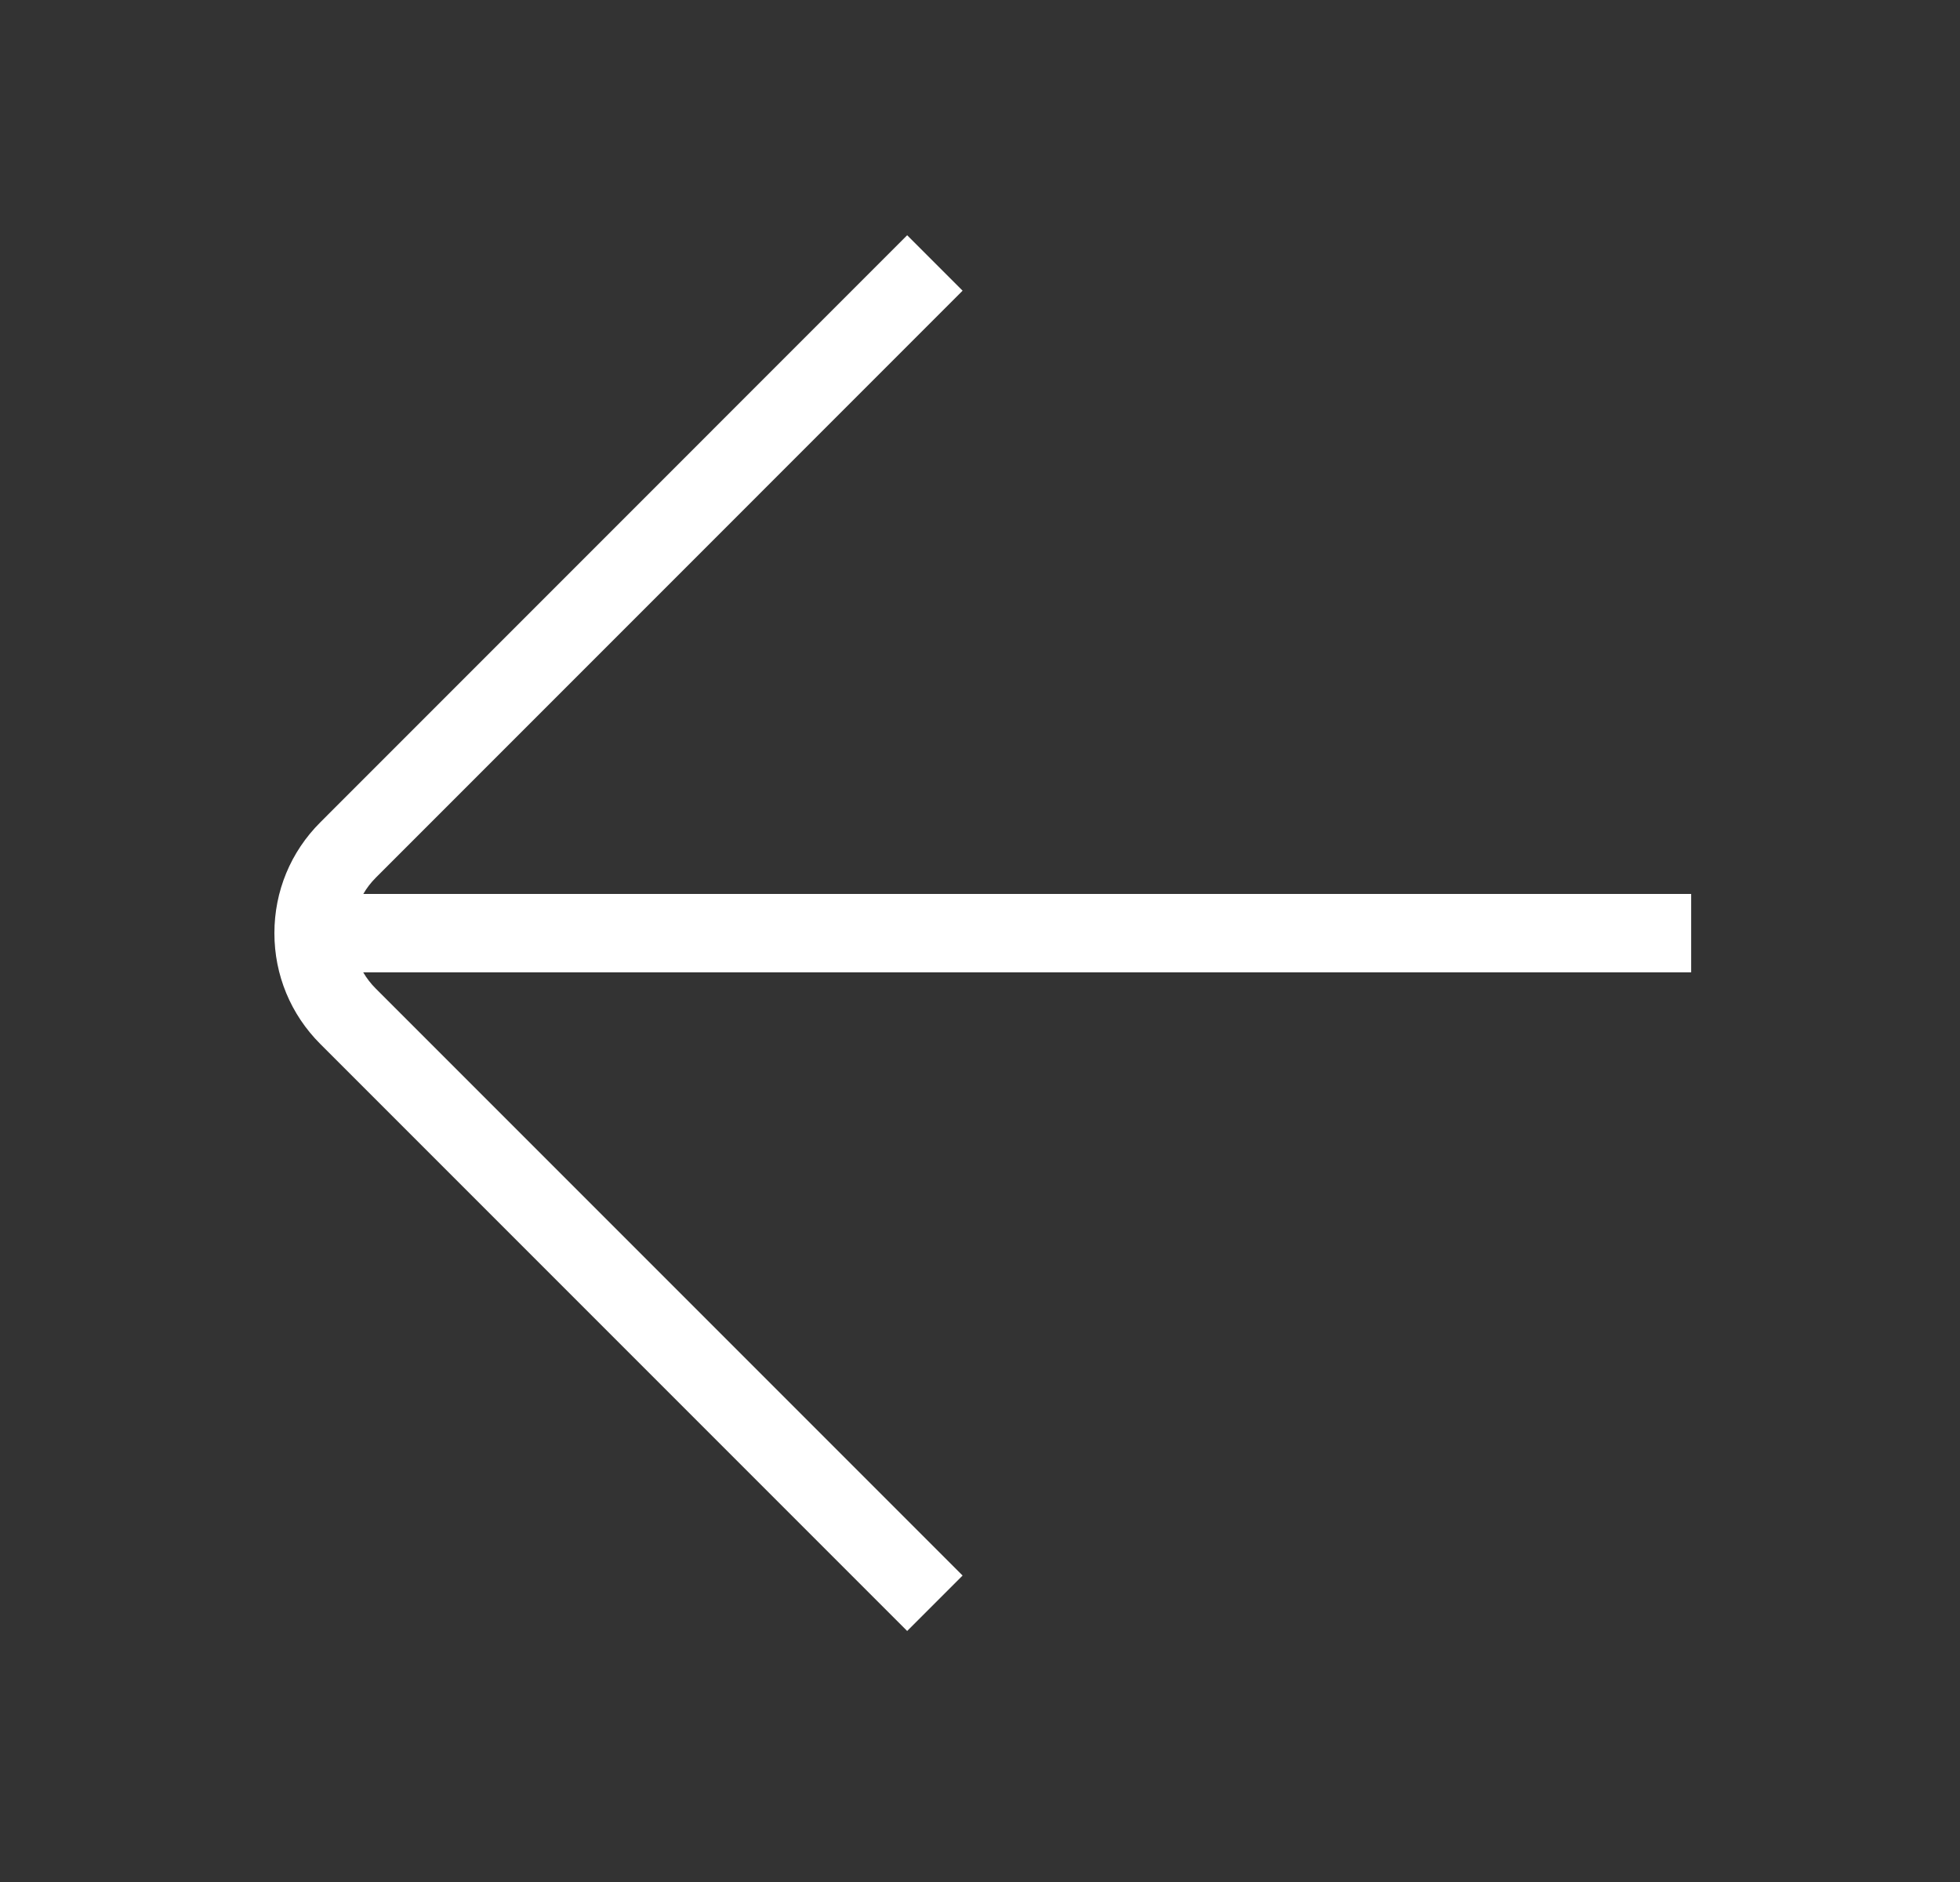 <svg width="25" height="24" viewBox="0 0 25 24" fill="none" xmlns="http://www.w3.org/2000/svg">
<rect x="0" y="0" width="25" height="24" fill="#333333" stroke="none"/>
<g id="&#240;&#159;&#166;&#132; icon">
<path id="Mask" fill-rule="evenodd" clip-rule="evenodd" d="M12.278 20.092L11.571 20.799L4.086 13.314C3.708 12.936 3.5 12.434 3.5 11.9C3.5 11.365 3.708 10.863 4.086 10.486L11.571 3L12.278 3.707L4.793 11.193C4.73 11.256 4.677 11.325 4.634 11.4H21.571V12.4H4.633C4.677 12.475 4.73 12.544 4.793 12.607L12.278 20.092Z" fill="white"/>
</g>
</svg>
